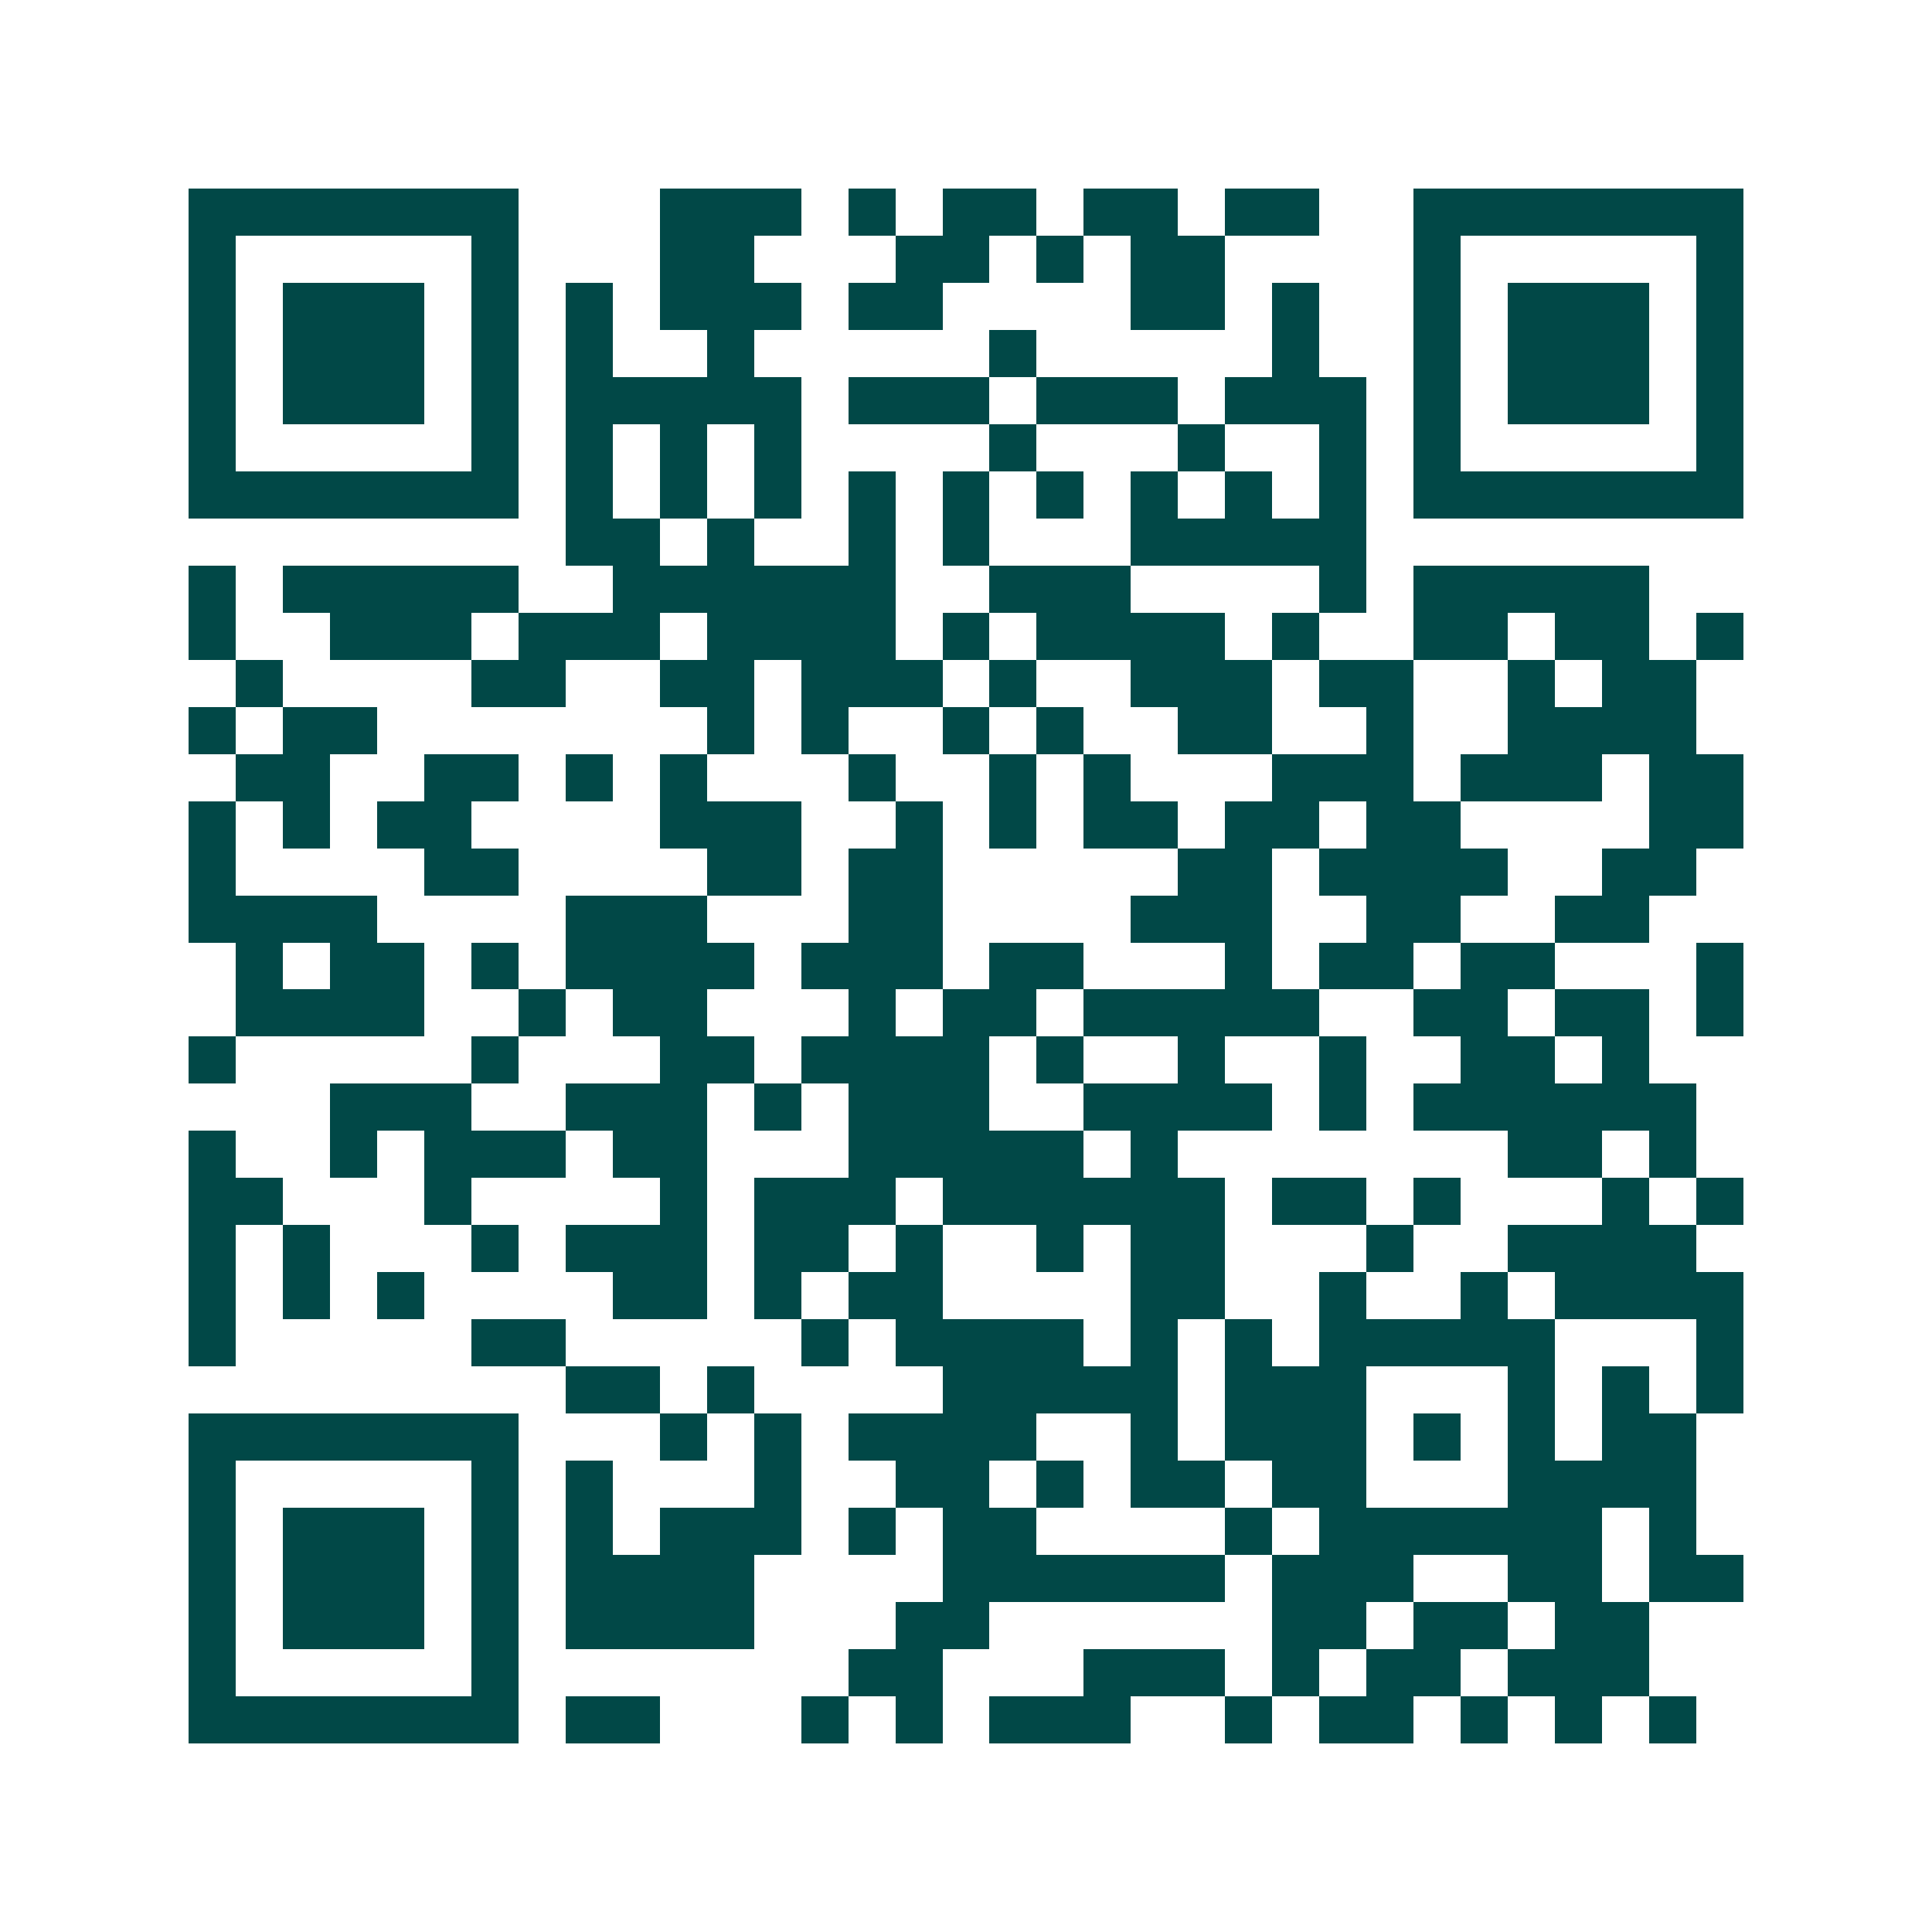 <svg xmlns="http://www.w3.org/2000/svg" width="200" height="200" viewBox="0 0 41 41" shape-rendering="crispEdges"><path fill="#ffffff" d="M0 0h41v41H0z"/><path stroke="#014847" d="M4 4.5h7m3 0h3m1 0h1m1 0h2m1 0h2m1 0h2m2 0h7M4 5.5h1m5 0h1m3 0h2m3 0h2m1 0h1m1 0h2m4 0h1m5 0h1M4 6.5h1m1 0h3m1 0h1m1 0h1m1 0h3m1 0h2m4 0h2m1 0h1m2 0h1m1 0h3m1 0h1M4 7.5h1m1 0h3m1 0h1m1 0h1m2 0h1m5 0h1m5 0h1m2 0h1m1 0h3m1 0h1M4 8.5h1m1 0h3m1 0h1m1 0h5m1 0h3m1 0h3m1 0h3m1 0h1m1 0h3m1 0h1M4 9.5h1m5 0h1m1 0h1m1 0h1m1 0h1m4 0h1m3 0h1m2 0h1m1 0h1m5 0h1M4 10.5h7m1 0h1m1 0h1m1 0h1m1 0h1m1 0h1m1 0h1m1 0h1m1 0h1m1 0h1m1 0h7M12 11.5h2m1 0h1m2 0h1m1 0h1m3 0h5M4 12.5h1m1 0h5m2 0h6m2 0h3m4 0h1m1 0h5M4 13.5h1m2 0h3m1 0h3m1 0h4m1 0h1m1 0h4m1 0h1m2 0h2m1 0h2m1 0h1M5 14.5h1m4 0h2m2 0h2m1 0h3m1 0h1m2 0h3m1 0h2m2 0h1m1 0h2M4 15.5h1m1 0h2m7 0h1m1 0h1m2 0h1m1 0h1m2 0h2m2 0h1m2 0h4M5 16.5h2m2 0h2m1 0h1m1 0h1m3 0h1m2 0h1m1 0h1m3 0h3m1 0h3m1 0h2M4 17.5h1m1 0h1m1 0h2m4 0h3m2 0h1m1 0h1m1 0h2m1 0h2m1 0h2m4 0h2M4 18.5h1m4 0h2m4 0h2m1 0h2m5 0h2m1 0h4m2 0h2M4 19.5h4m4 0h3m3 0h2m4 0h3m2 0h2m2 0h2M5 20.5h1m1 0h2m1 0h1m1 0h4m1 0h3m1 0h2m3 0h1m1 0h2m1 0h2m3 0h1M5 21.5h4m2 0h1m1 0h2m3 0h1m1 0h2m1 0h5m2 0h2m1 0h2m1 0h1M4 22.5h1m5 0h1m3 0h2m1 0h4m1 0h1m2 0h1m2 0h1m2 0h2m1 0h1M7 23.5h3m2 0h3m1 0h1m1 0h3m2 0h4m1 0h1m1 0h6M4 24.5h1m2 0h1m1 0h3m1 0h2m3 0h5m1 0h1m7 0h2m1 0h1M4 25.5h2m3 0h1m4 0h1m1 0h3m1 0h6m1 0h2m1 0h1m3 0h1m1 0h1M4 26.5h1m1 0h1m3 0h1m1 0h3m1 0h2m1 0h1m2 0h1m1 0h2m3 0h1m2 0h4M4 27.5h1m1 0h1m1 0h1m4 0h2m1 0h1m1 0h2m4 0h2m2 0h1m2 0h1m1 0h4M4 28.5h1m5 0h2m5 0h1m1 0h4m1 0h1m1 0h1m1 0h5m3 0h1M12 29.5h2m1 0h1m4 0h5m1 0h3m3 0h1m1 0h1m1 0h1M4 30.5h7m3 0h1m1 0h1m1 0h4m2 0h1m1 0h3m1 0h1m1 0h1m1 0h2M4 31.5h1m5 0h1m1 0h1m3 0h1m2 0h2m1 0h1m1 0h2m1 0h2m3 0h4M4 32.5h1m1 0h3m1 0h1m1 0h1m1 0h3m1 0h1m1 0h2m4 0h1m1 0h6m1 0h1M4 33.5h1m1 0h3m1 0h1m1 0h4m4 0h6m1 0h3m2 0h2m1 0h2M4 34.5h1m1 0h3m1 0h1m1 0h4m3 0h2m6 0h2m1 0h2m1 0h2M4 35.5h1m5 0h1m7 0h2m3 0h3m1 0h1m1 0h2m1 0h3M4 36.5h7m1 0h2m3 0h1m1 0h1m1 0h3m2 0h1m1 0h2m1 0h1m1 0h1m1 0h1"/></svg>
